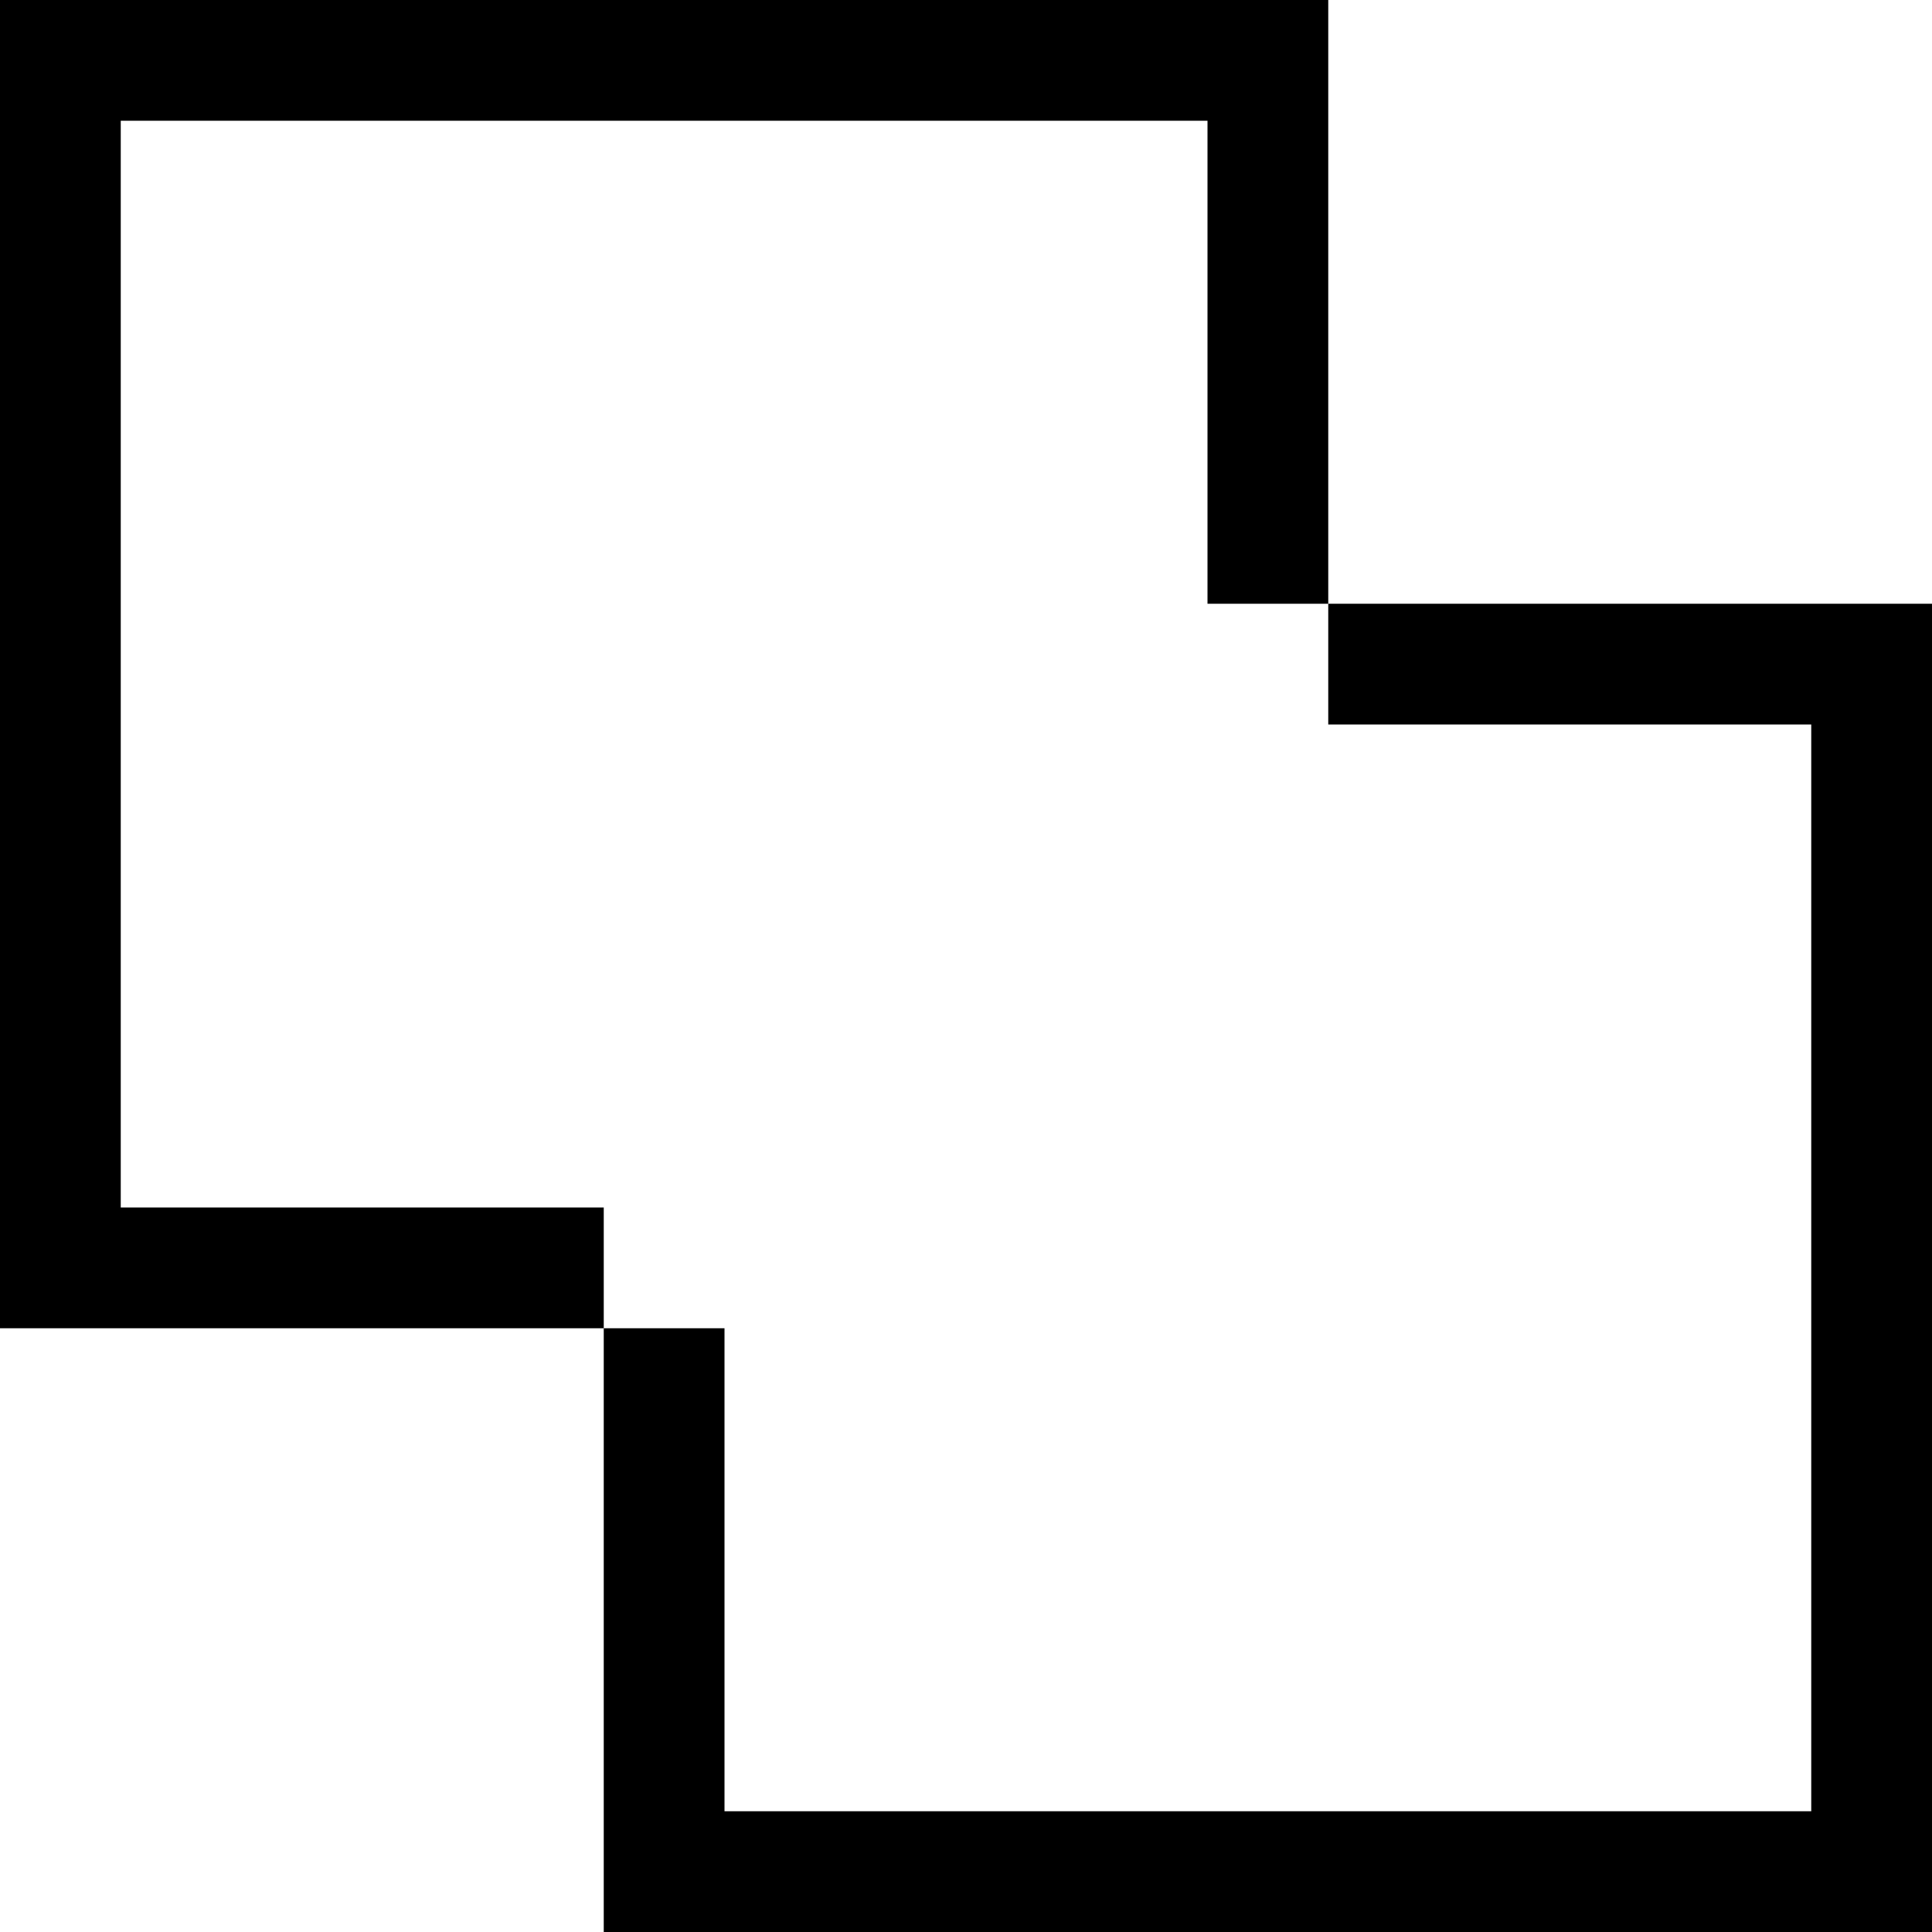 <?xml version="1.0" standalone="no"?>
<!DOCTYPE svg PUBLIC "-//W3C//DTD SVG 20010904//EN"
 "http://www.w3.org/TR/2001/REC-SVG-20010904/DTD/svg10.dtd">
<svg version="1.0" xmlns="http://www.w3.org/2000/svg"
 width="160pt" height="160pt" viewBox="0 0 160 160"
 preserveAspectRatio="xMidYMid meet">

<g transform="translate(0,160) scale(0.1,-0.1)"
fill="#000000" stroke="none">
<path d="M0 1050 l0 -550 250 0 250 0 0 -250 0 -250 550 0 550 0 0 550 0 550
-250 0 -250 0 0 250 0 250 -550 0 -550 0 0 -550z m1000 250 l0 -200 50 0 50 0
0 -50 0 -50 200 0 200 0 0 -450 0 -450 -450 0 -450 0 0 200 0 200 -50 0 -50 0
0 50 0 50 -200 0 -200 0 0 450 0 450 450 0 450 0 0 -200z"/>
</g>
</svg>

